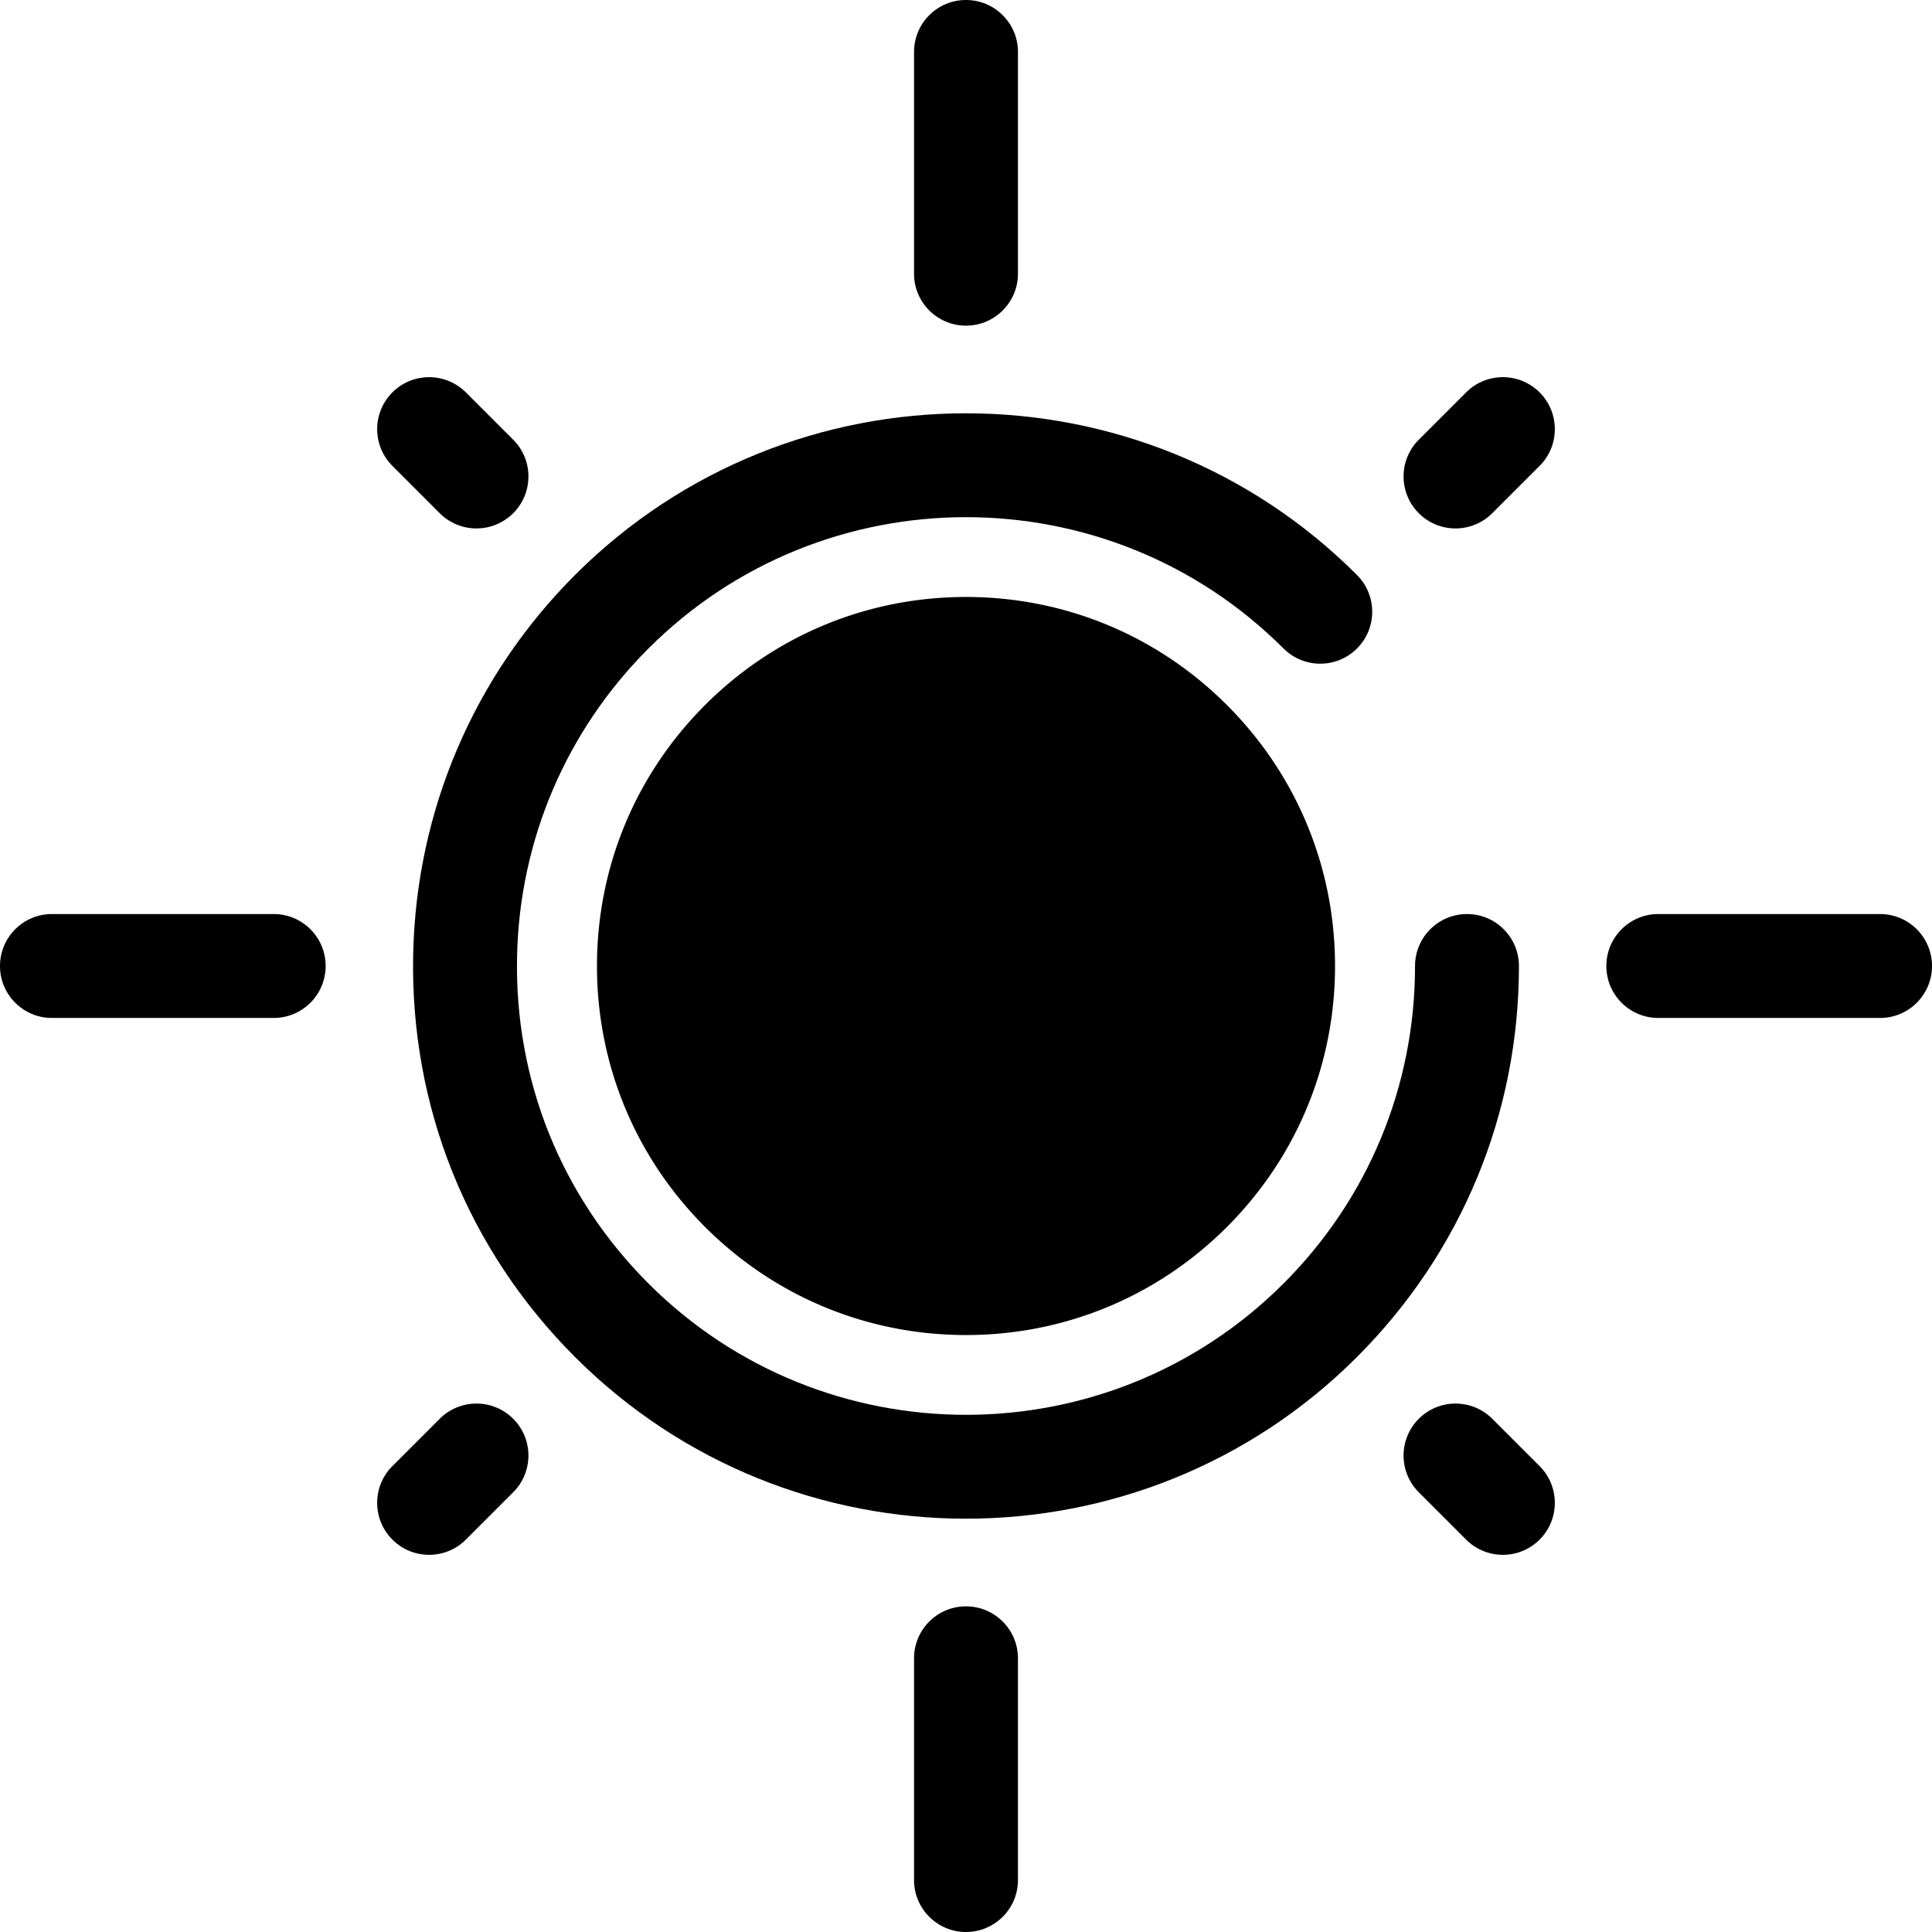 <svg class="{$class}{if !empty($modificator)} {$class}--{$modificator}{/if}" width="60" height="60" xmlns="http://www.w3.org/2000/svg" viewBox="0 0 512 512"><path class="{$class}__filled" d="M256 402.469c-37.529 0-75.046-14.28-103.618-42.851-28.528-28.528-43.758-66.461-42.885-106.809.822-37.928 16.052-73.595 42.885-100.428 57.134-57.134 150.099-57.135 207.235 0 5.377 5.377 5.377 14.095 0 19.474-5.377 5.377-14.095 5.377-19.474 0-46.396-46.398-121.893-46.398-168.291 0-21.791 21.79-34.16 50.752-34.826 81.55-.709 32.768 11.658 63.572 34.826 86.74 46.398 46.398 121.894 46.398 168.291 0 22.478-22.477 34.855-52.361 34.854-84.147 0-7.605 6.164-13.769 13.769-13.769s13.769 6.164 13.769 13.769c.001 39.143-15.241 75.944-42.92 103.622-28.561 28.561-66.094 42.849-103.615 42.849z"/><circle class="{$class}__semitone" cx="255.996" cy="255.996" r="84.033"/><path class="{$class}__filled" d="M256 353.798c-26.123 0-50.681-10.173-69.154-28.645-18.471-18.471-28.644-43.03-28.644-69.153s10.173-50.681 28.645-69.154c18.471-18.471 43.03-28.644 69.153-28.644s50.681 10.173 69.154 28.645c18.471 18.471 28.644 43.03 28.644 69.153s-10.173 50.681-28.645 69.154c-18.472 18.471-43.03 28.644-69.153 28.644zm0-168.058c-18.766 0-36.41 7.309-49.68 20.579-13.271 13.271-20.58 30.915-20.58 49.681s7.309 36.41 20.579 49.68c13.271 13.271 30.914 20.579 49.68 20.579s36.41-7.309 49.68-20.579S326.26 274.766 326.26 256s-7.309-36.41-20.579-49.68c-13.271-13.271-30.915-20.58-49.681-20.58zm0-99.441c-7.605 0-13.769-6.164-13.769-13.769V13.769C242.231 6.164 248.395 0 256 0s13.769 6.164 13.769 13.769V72.53c0 7.605-6.164 13.769-13.769 13.769zM256 512c-7.605 0-13.769-6.164-13.769-13.769V439.47c0-7.605 6.164-13.769 13.769-13.769s13.769 6.164 13.769 13.769v58.761c0 7.605-6.164 13.769-13.769 13.769zm129.731-371.962a13.728 13.728 0 01-9.736-4.033c-5.377-5.377-5.377-14.095 0-19.474l12.544-12.544c5.377-5.375 14.095-5.375 19.474 0 5.377 5.377 5.377 14.095 0 19.474l-12.544 12.544a13.737 13.737 0 01-9.738 4.033zM113.723 412.044a13.727 13.727 0 01-9.736-4.033c-5.377-5.377-5.377-14.095 0-19.474l12.544-12.544c5.377-5.375 14.095-5.375 19.474 0 5.377 5.377 5.377 14.095 0 19.474l-12.544 12.544a13.729 13.729 0 01-9.738 4.033zm12.546-272.006a13.727 13.727 0 01-9.736-4.033l-12.544-12.544c-5.377-5.377-5.377-14.095 0-19.474 5.377-5.375 14.095-5.375 19.474 0l12.544 12.544c5.377 5.377 5.377 14.095 0 19.474a13.742 13.742 0 01-9.738 4.033zm272.006 272.006a13.728 13.728 0 01-9.736-4.033l-12.544-12.544c-5.377-5.377-5.377-14.095 0-19.474 5.377-5.375 14.095-5.375 19.474 0l12.544 12.544c5.377 5.377 5.377 14.095 0 19.474a13.727 13.727 0 01-9.738 4.033zm99.956-142.275H439.47c-7.605 0-13.769-6.164-13.769-13.769s6.164-13.769 13.769-13.769h58.761c7.605 0 13.769 6.164 13.769 13.769s-6.164 13.769-13.769 13.769zm-425.701 0H13.769C6.164 269.769 0 263.605 0 256s6.164-13.769 13.769-13.769H72.53c7.605 0 13.769 6.164 13.769 13.769s-6.164 13.769-13.769 13.769z"/></svg>